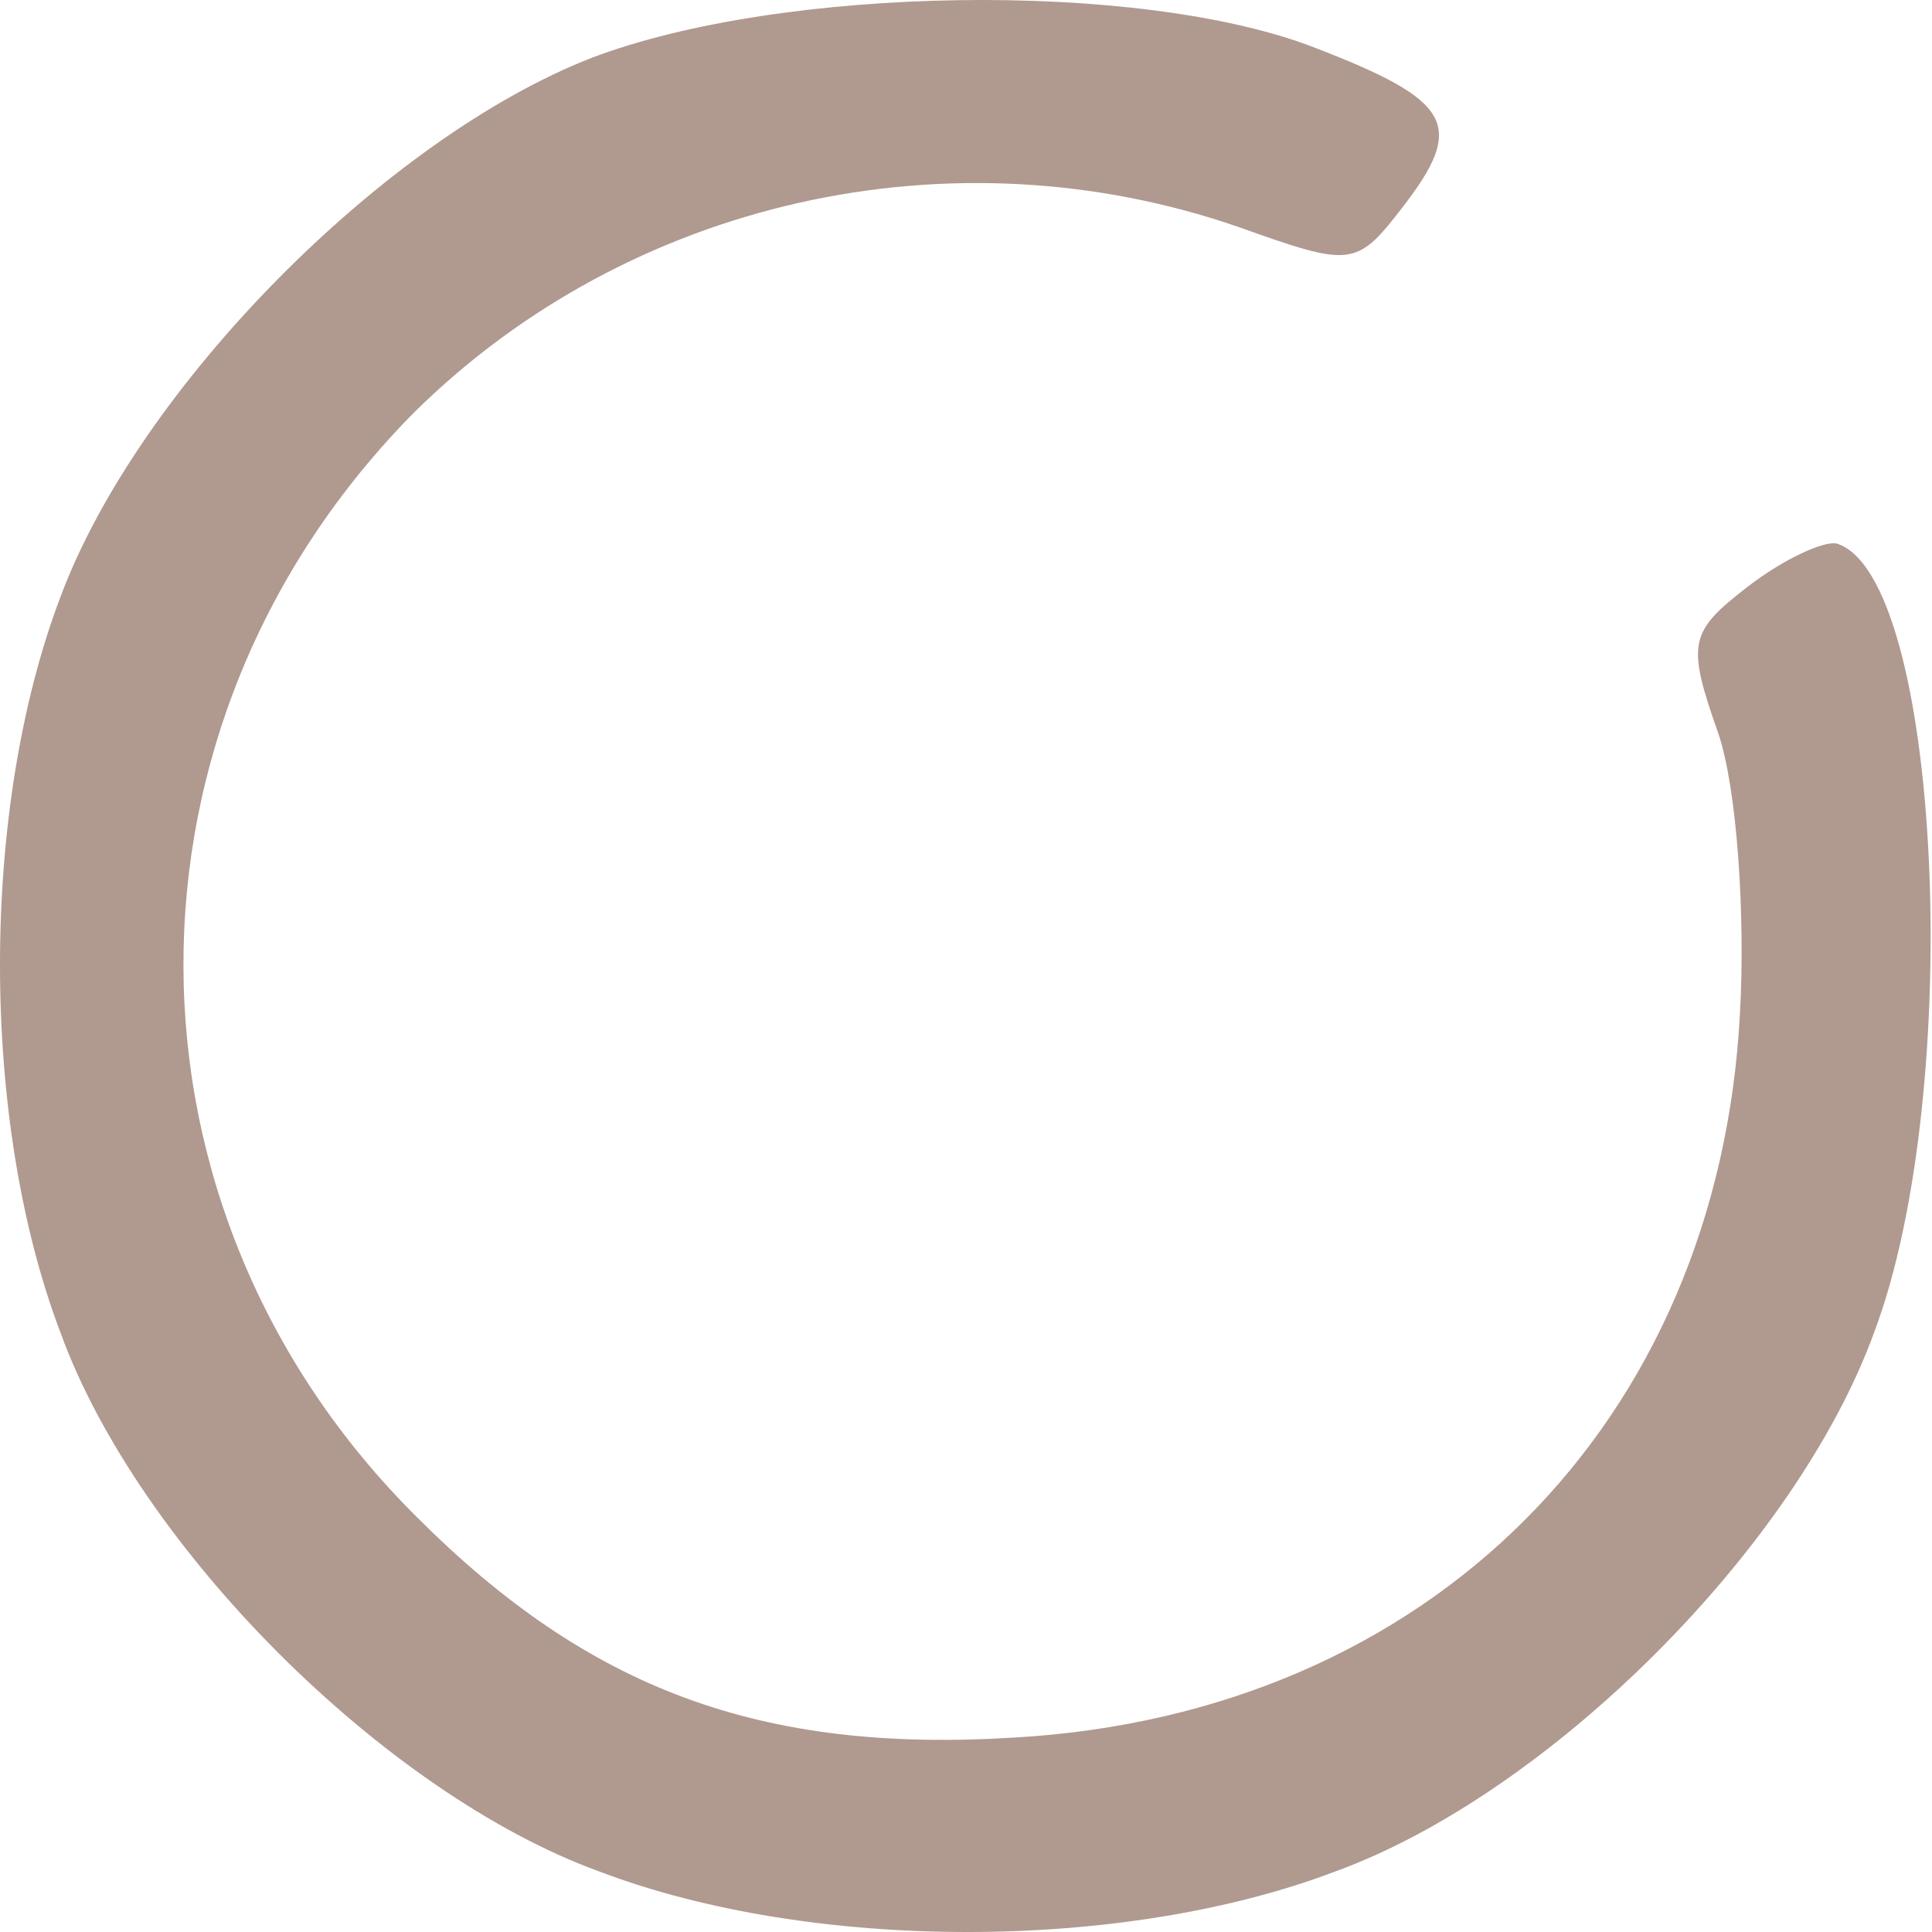 <?xml version="1.0" encoding="UTF-8"?> <svg xmlns="http://www.w3.org/2000/svg" width="88" height="88" viewBox="0 0 88 88" fill="none"> <path d="M26.948 2.635C17.537 6.302 6.294 17.667 2.75 27.2C-0.917 36.855 -0.917 51.031 2.75 60.686C6.294 70.463 17.537 81.706 27.314 85.25C36.969 88.917 51.145 88.917 60.8 85.25C70.577 81.706 81.82 70.463 85.365 60.686C89.52 49.687 88.42 26.222 83.654 24.756C83.043 24.633 81.209 25.489 79.621 26.711C76.932 28.789 76.81 29.277 78.276 33.433C79.132 35.999 79.499 41.743 79.254 46.143C78.276 64.841 65.078 78.04 46.257 79.14C34.647 79.873 26.825 76.94 19.004 69.118C4.827 55.064 4.827 32.944 18.882 18.767C28.659 9.113 43.324 5.813 56.401 10.335C61.533 12.168 61.778 12.168 63.855 9.479C66.788 5.691 66.177 4.591 59.822 2.147C51.879 -0.909 35.625 -0.664 26.948 2.635Z" fill="#B0998F"></path> </svg> 